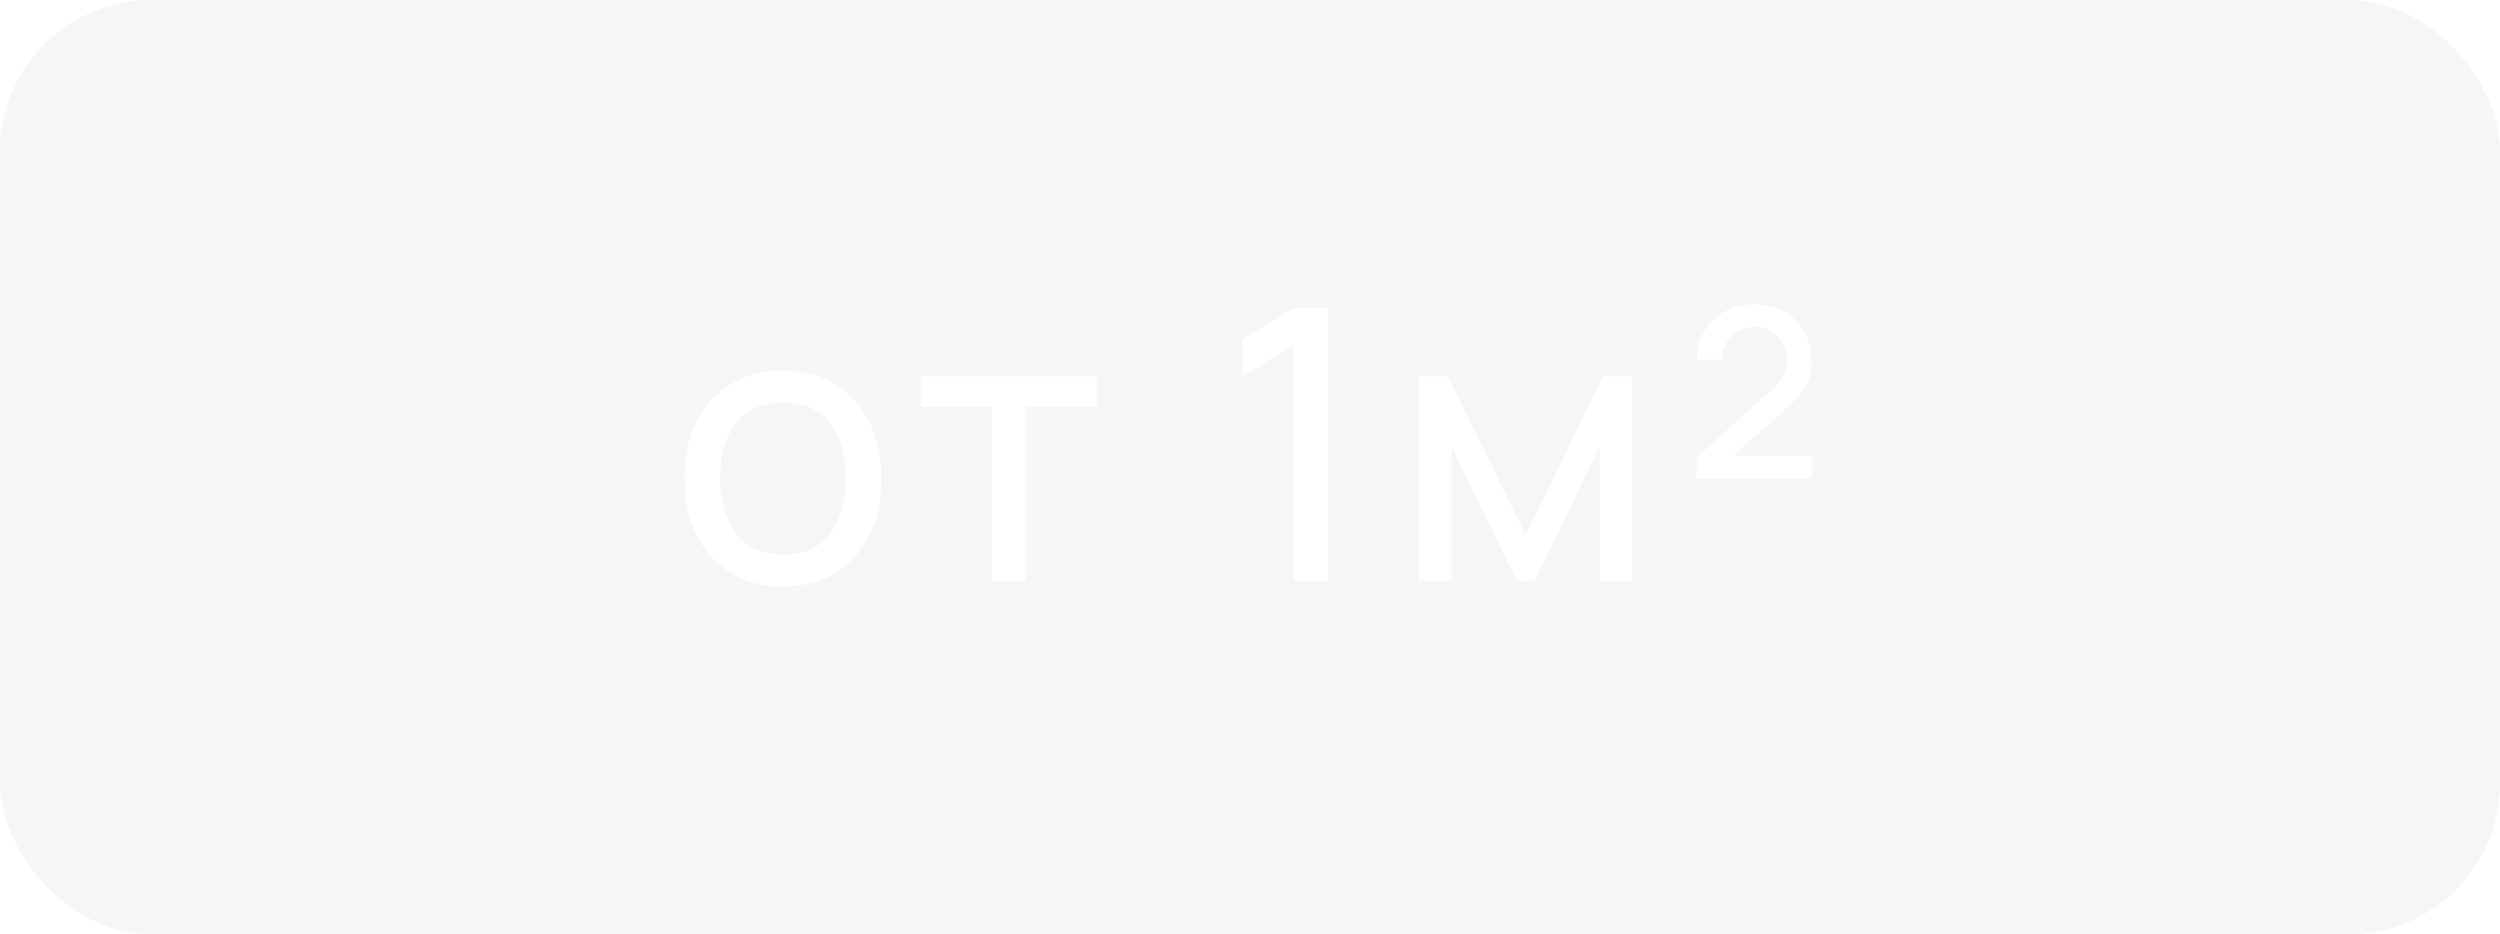 <?xml version="1.0" encoding="UTF-8"?> <svg xmlns="http://www.w3.org/2000/svg" width="99" height="37" viewBox="0 0 99 37" fill="none"><g filter="url(#filter0_b_43_339)"><rect x="-0.002" width="99.001" height="37" rx="6" fill="#BDBDBD" fill-opacity="0.13"></rect></g><path d="M31.001 23.225C30.196 23.225 29.501 23.043 28.916 22.677C28.336 22.312 27.889 21.808 27.573 21.163C27.259 20.517 27.101 19.777 27.101 18.942C27.101 18.093 27.261 17.348 27.581 16.707C27.901 16.067 28.354 15.57 28.939 15.215C29.523 14.855 30.211 14.675 31.001 14.675C31.811 14.675 32.508 14.857 33.093 15.223C33.678 15.582 34.126 16.085 34.436 16.73C34.751 17.37 34.908 18.108 34.908 18.942C34.908 19.788 34.751 20.532 34.436 21.177C34.121 21.817 33.671 22.32 33.086 22.685C32.501 23.045 31.806 23.225 31.001 23.225ZM31.001 21.957C31.841 21.957 32.466 21.677 32.876 21.117C33.286 20.558 33.491 19.832 33.491 18.942C33.491 18.027 33.283 17.3 32.868 16.76C32.453 16.215 31.831 15.943 31.001 15.943C30.436 15.943 29.971 16.07 29.606 16.325C29.241 16.58 28.968 16.933 28.788 17.383C28.608 17.832 28.518 18.352 28.518 18.942C28.518 19.852 28.729 20.582 29.148 21.133C29.569 21.683 30.186 21.957 31.001 21.957ZM39.279 23V16.115H36.459V14.9H43.434V16.115H40.614V23H39.279ZM51.239 23V13.678L49.207 14.908V13.415L51.239 12.2H52.597V23H51.239ZM56.193 23V14.9H57.34L60.415 21.185L63.49 14.9H64.638V23H63.348V17.683L60.768 23H60.063L57.483 17.683V23H56.193ZM67.183 18.95L67.19 18.11L70.145 15.447C70.385 15.232 70.548 15.03 70.633 14.84C70.723 14.645 70.768 14.453 70.768 14.262C70.768 13.887 70.648 13.575 70.408 13.325C70.168 13.07 69.863 12.943 69.493 12.943C69.238 12.943 69.01 13.002 68.81 13.123C68.61 13.242 68.453 13.402 68.338 13.602C68.228 13.803 68.175 14.018 68.18 14.248H67.205C67.205 13.812 67.303 13.43 67.498 13.1C67.698 12.77 67.97 12.512 68.315 12.328C68.665 12.143 69.063 12.05 69.508 12.05C69.933 12.05 70.313 12.148 70.648 12.342C70.988 12.533 71.255 12.795 71.45 13.13C71.645 13.465 71.743 13.845 71.743 14.27C71.743 14.575 71.703 14.835 71.623 15.05C71.543 15.265 71.42 15.465 71.255 15.65C71.095 15.83 70.895 16.027 70.655 16.242L68.24 18.418L68.098 18.05H71.743V18.95H67.183Z" fill="white"></path><defs><filter id="filter0_b_43_339" x="-8.202" y="-8.2" width="115.401" height="53.4" filterUnits="userSpaceOnUse" color-interpolation-filters="sRGB"><feFlood flood-opacity="0" result="BackgroundImageFix"></feFlood><feGaussianBlur in="BackgroundImageFix" stdDeviation="4.1"></feGaussianBlur><feComposite in2="SourceAlpha" operator="in" result="effect1_backgroundBlur_43_339"></feComposite><feBlend mode="normal" in="SourceGraphic" in2="effect1_backgroundBlur_43_339" result="shape"></feBlend></filter></defs></svg> 